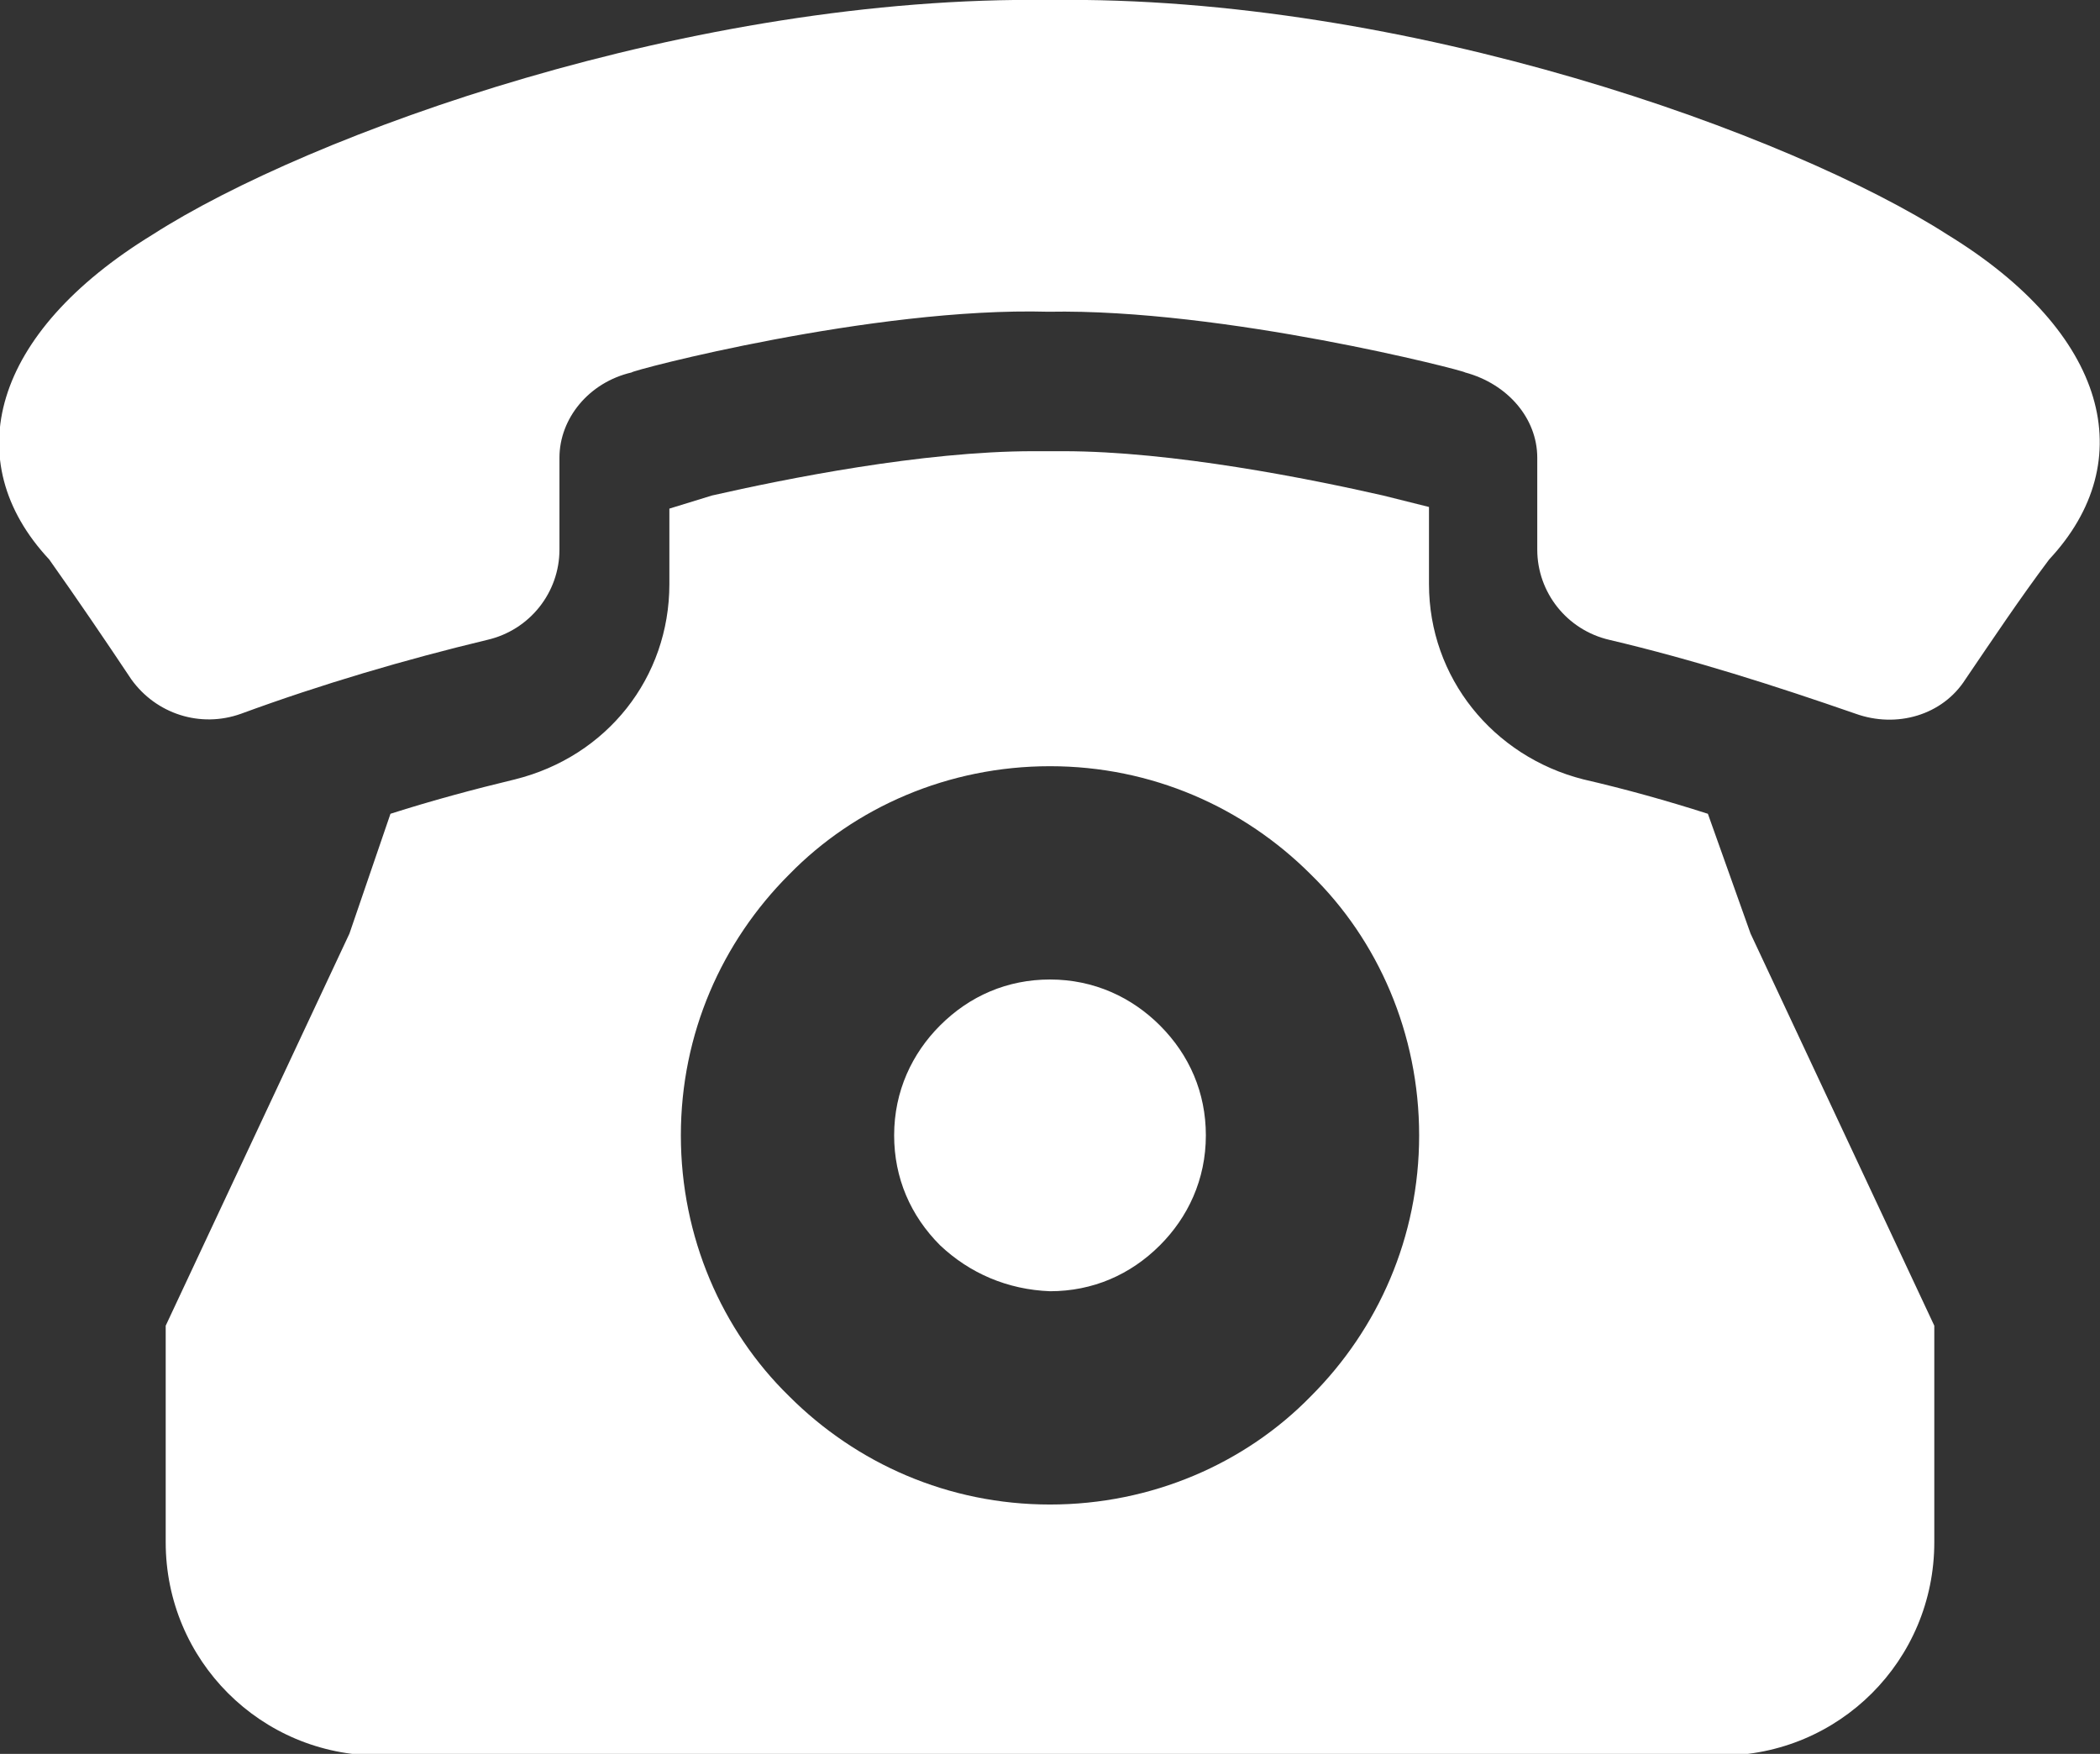 <?xml version="1.0" encoding="utf-8"?>
<!-- Generator: Adobe Illustrator 22.0.1, SVG Export Plug-In . SVG Version: 6.00 Build 0)  -->
<svg version="1.1" id="レイヤー_1" xmlns="http://www.w3.org/2000/svg" xmlns:xlink="http://www.w3.org/1999/xlink" x="0px"
	 y="0px" viewBox="0 0 128 106.9" style="enable-background:new 0 0 128 106.9;" xml:space="preserve">
<rect x="0" y="0" width="128" height="106.9" fill="#333333" stroke="none"/>
<style type="text/css">
	.st0{fill:#FFFFFF;}
</style>
<g>
	<path class="st0" d="M64,78.7c2.6,0,4.9-1,6.7-2.8c1.7-1.7,2.8-4,2.8-6.7c0-2.6-1-4.9-2.8-6.7c-1.7-1.7-4-2.8-6.7-2.8
		c-2.6,0-4.9,1-6.7,2.8c-1.7,1.7-2.8,4-2.8,6.7c0,2.6,1,4.9,2.8,6.7C59.1,77.6,61.4,78.6,64,78.7z"/>
	<path class="st0" d="M104.1,49.6c-2.5-0.8-5-1.5-7.6-2.1c-5.5-1.4-9.4-6.2-9.4-11.9c0-1.6,0-3.1,0-4.7l-2.8-0.7
		c-4.4-1-12.8-2.7-19.5-2.7h-1.8c-6.8,0-15.2,1.7-19.6,2.7l0,0L40.8,31c0,1.5,0,3.1,0,4.6c0,5.7-3.8,10.5-9.4,11.9
		c-2.5,0.6-5.1,1.3-7.6,2.1l-2.5,7.3L10.1,80.8V94c0,7.2,5.8,13,13,13H64h40.9c7.2,0,13-5.8,13-13V80.8l-11.2-23.9L104.1,49.6z
		 M41.5,69.2c0-6.2,2.5-11.8,6.6-15.9c4-4.1,9.7-6.6,15.9-6.6c6.2,0,11.8,2.5,15.9,6.6c4.1,4,6.6,9.7,6.6,15.9
		c0,6.2-2.5,11.8-6.6,15.9c-4,4.1-9.7,6.6-15.9,6.6c-6.2,0-11.8-2.5-15.9-6.6C44,81.1,41.5,75.4,41.5,69.2z"/>
	<path class="st0" d="M118.7,14.3C109.2,8.2,85.8-0.3,64,0C42.2-0.3,18.8,8.2,9.3,14.3c-9.8,6-11.9,13.8-6.3,19.8
		c1.7,2.4,3.4,4.9,5,7.3c1.5,2.1,4.2,3,6.7,2.1c4.9-1.8,10-3.3,15-4.5c2.6-0.6,4.4-2.9,4.4-5.5c0-1.9,0-3.8,0-5.6
		c0-2.4,1.8-4.6,4.4-5.2c-0.1-0.1,14.7-4,25.4-3.7c10.7-0.2,25.4,3.6,25.4,3.7c2.6,0.7,4.4,2.8,4.4,5.2c0,1.9,0,3.8,0,5.6
		c0,2.6,1.8,4.9,4.4,5.5c5.1,1.2,10.1,2.8,15,4.5c2.5,0.9,5.3,0.1,6.7-2.1c1.7-2.5,3.3-4.9,5.1-7.3
		C130.5,28.1,128.5,20.3,118.7,14.3z"/>
</g>
</svg>
